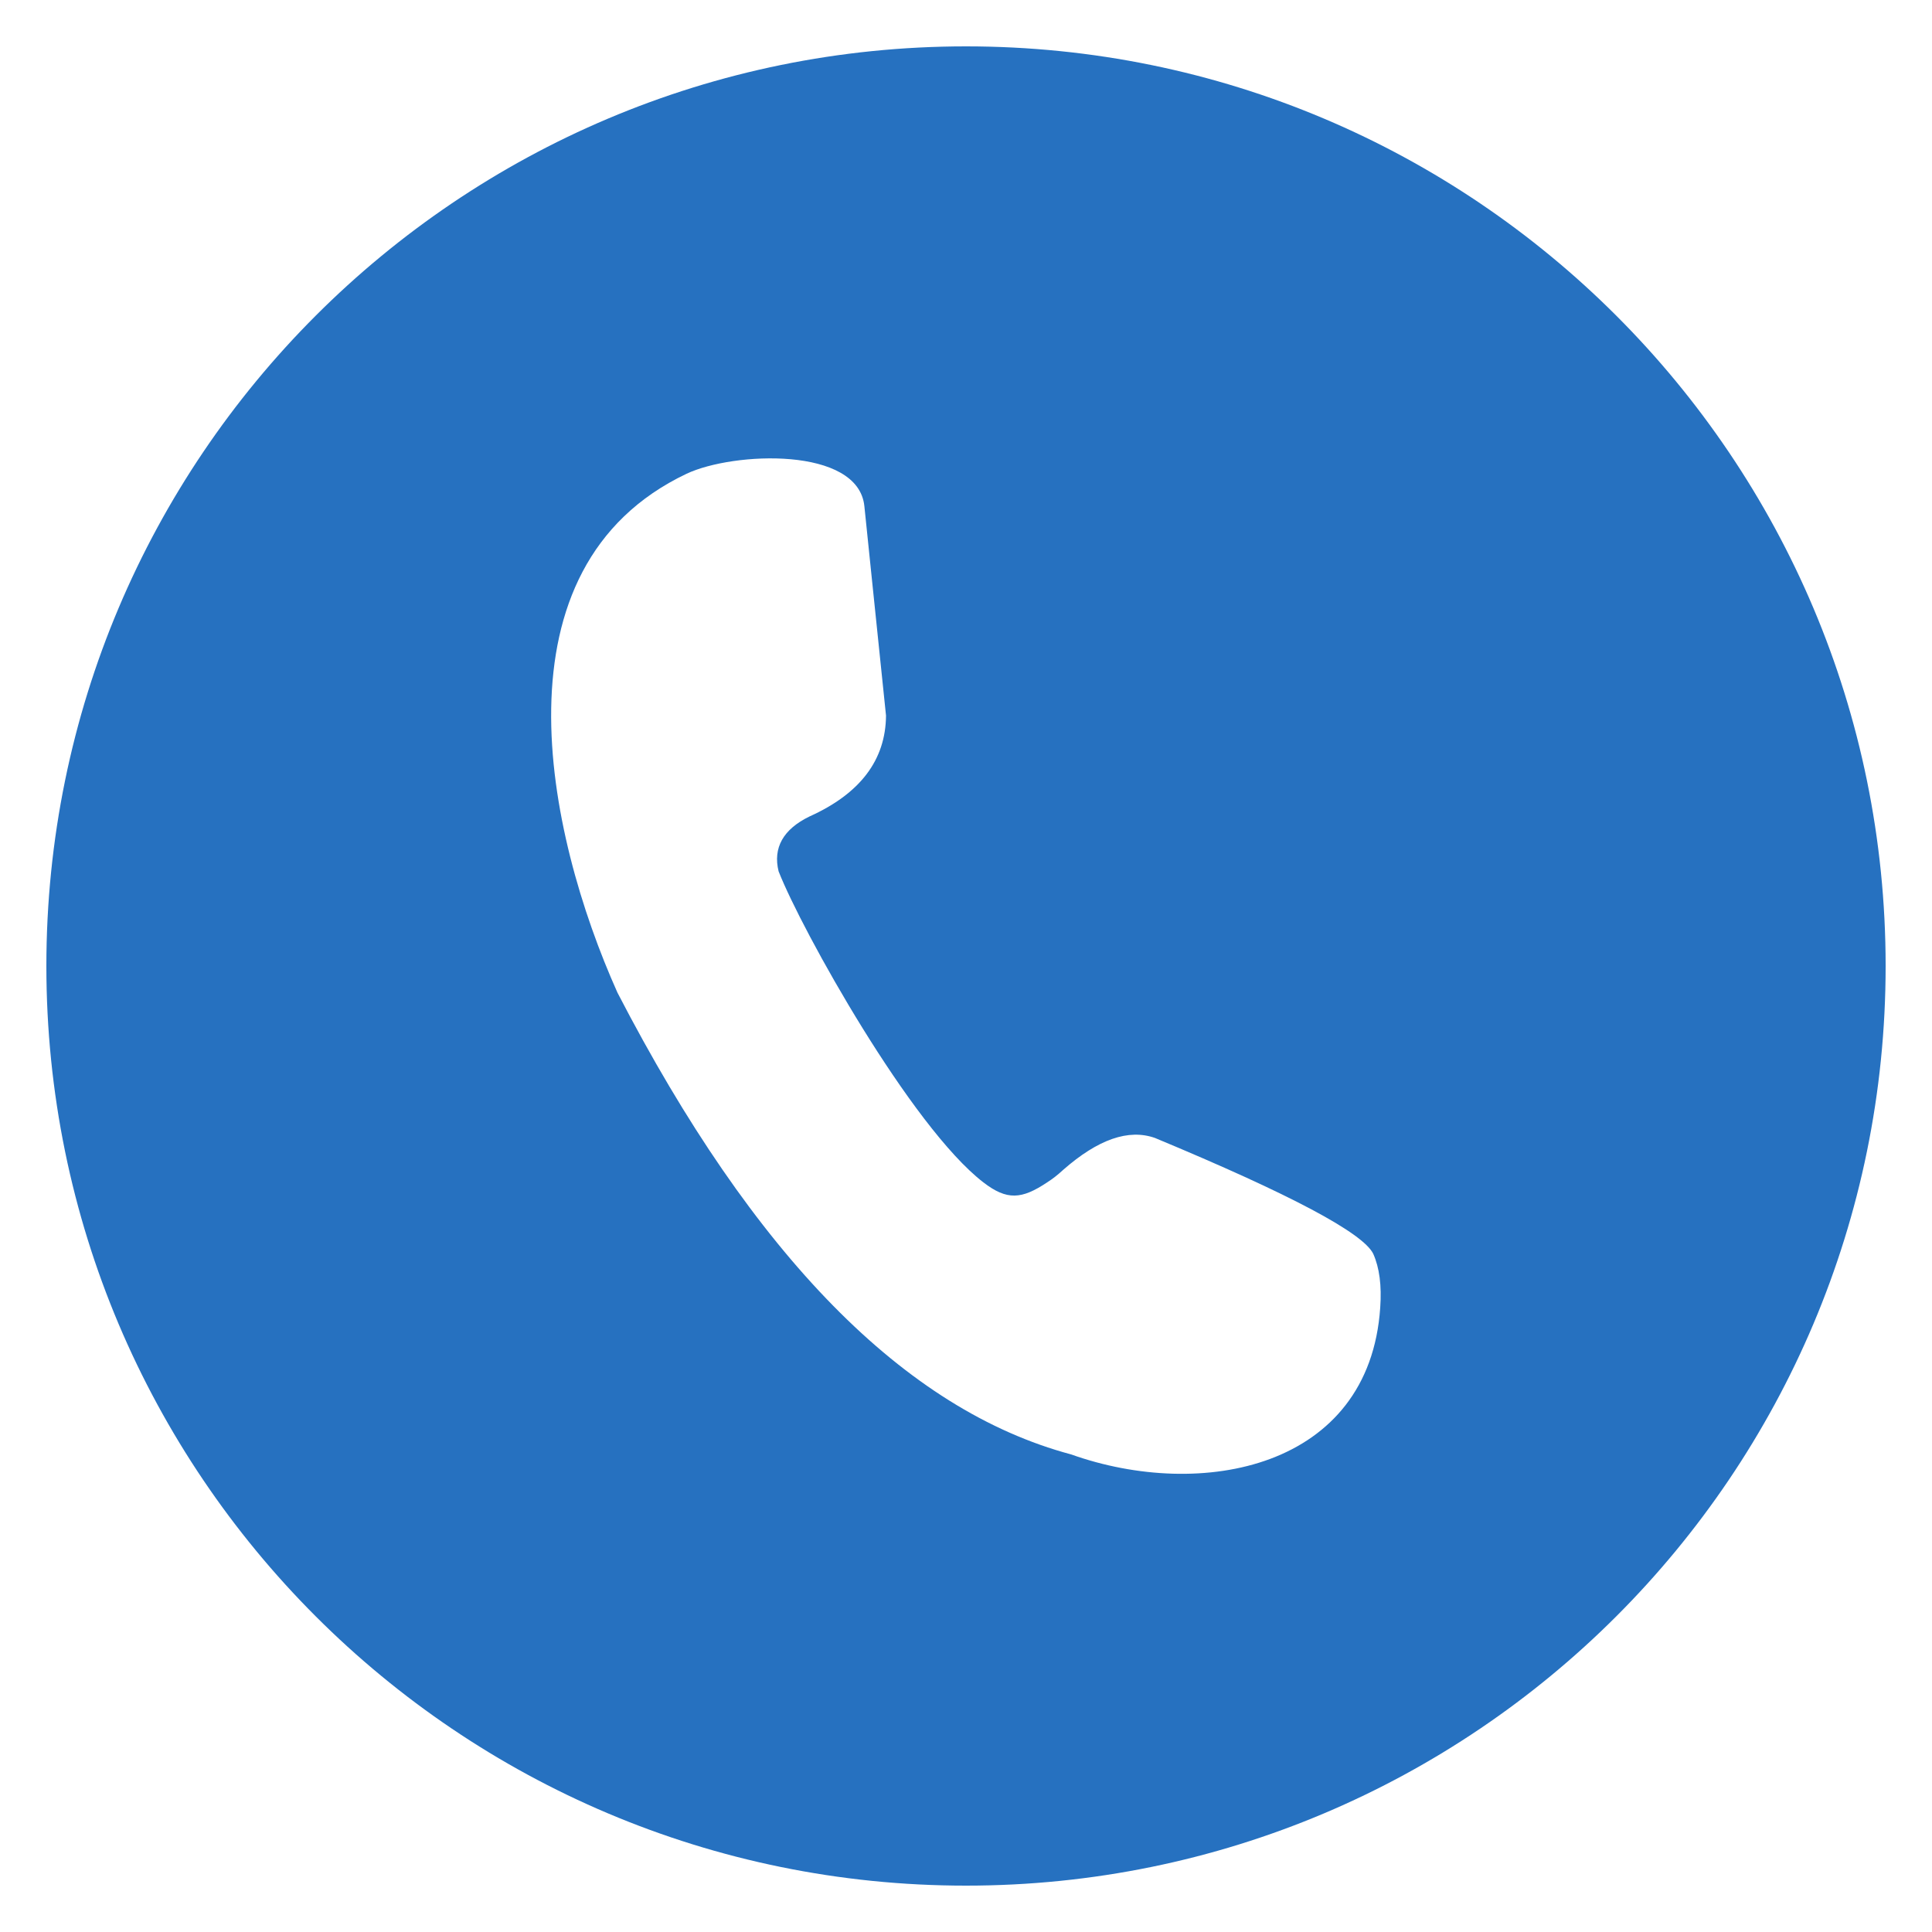 <?xml version="1.0" encoding="utf-8"?>
<!-- Generator: Adobe Illustrator 24.1.0, SVG Export Plug-In . SVG Version: 6.00 Build 0)  -->
<svg version="1.1" id="Layer_1" xmlns="http://www.w3.org/2000/svg" xmlns:xlink="http://www.w3.org/1999/xlink" x="0px" y="0px"
	 viewBox="0 0 500 500" style="enable-background:new 0 0 500 500;" xml:space="preserve">
<style type="text/css">
	.st0{display:none;}
	.st1{display:inline;}
	.st2{fill:none;stroke:#484852;stroke-width:2.632;stroke-linecap:square;stroke-miterlimit:10;}
	.st3{fill:#2671C0;}
</style>
<g id="Layer_2_1_" class="st0">
	<g id="_x37_" class="st1">
		<rect x="35.4" y="89.3" class="st2" width="428.8" height="321.6"/>
		<polyline class="st2" points="51.3,101.1 249.8,282.8 454.5,98.1 		"/>
		<line class="st2" x1="176.4" y1="282.8" x2="51.2" y2="397.2"/>
		<line class="st2" x1="448.4" y1="397.2" x2="323.2" y2="282.8"/>
	</g>
</g>
<path class="st3" d="M418.3,81.7C375.2,38.6,315.7,12,250,12c-65.7,0-125.2,26.6-168.3,69.7C38.6,124.8,12,184.3,12,250
	c0,65.7,26.6,125.2,69.7,168.3C124.8,461.4,184.3,488,250,488c65.7,0,125.2-26.6,168.3-69.7C461.4,375.2,488,315.7,488,250
	C488,184.3,461.4,124.8,418.3,81.7z M357.2,338.4c-2.8,41.7-46.3,50-80,38c-43-11.5-82.1-51.3-117.4-119.5
	c-18.6-41.5-33.1-110.1,17.9-134.3c12.1-5.7,44.4-7.1,46,8.4c0.4,4.1,2.3,22.2,5.6,54.2c-0.1,11.5-6.7,20.2-19.8,26.1
	c-6.8,3.3-9.5,8.1-8,14.2c6,15.3,34.3,66.1,53,80.5c6.1,4.7,9.9,4.4,16.5,0c1.4-0.9,2.7-1.9,4.1-3.2c9.1-8,17-10.7,23.8-8.3
	c35.1,14.6,53.9,24.6,56.5,30C357,328.1,357.6,332.7,357.2,338.4z"/>
</svg>
